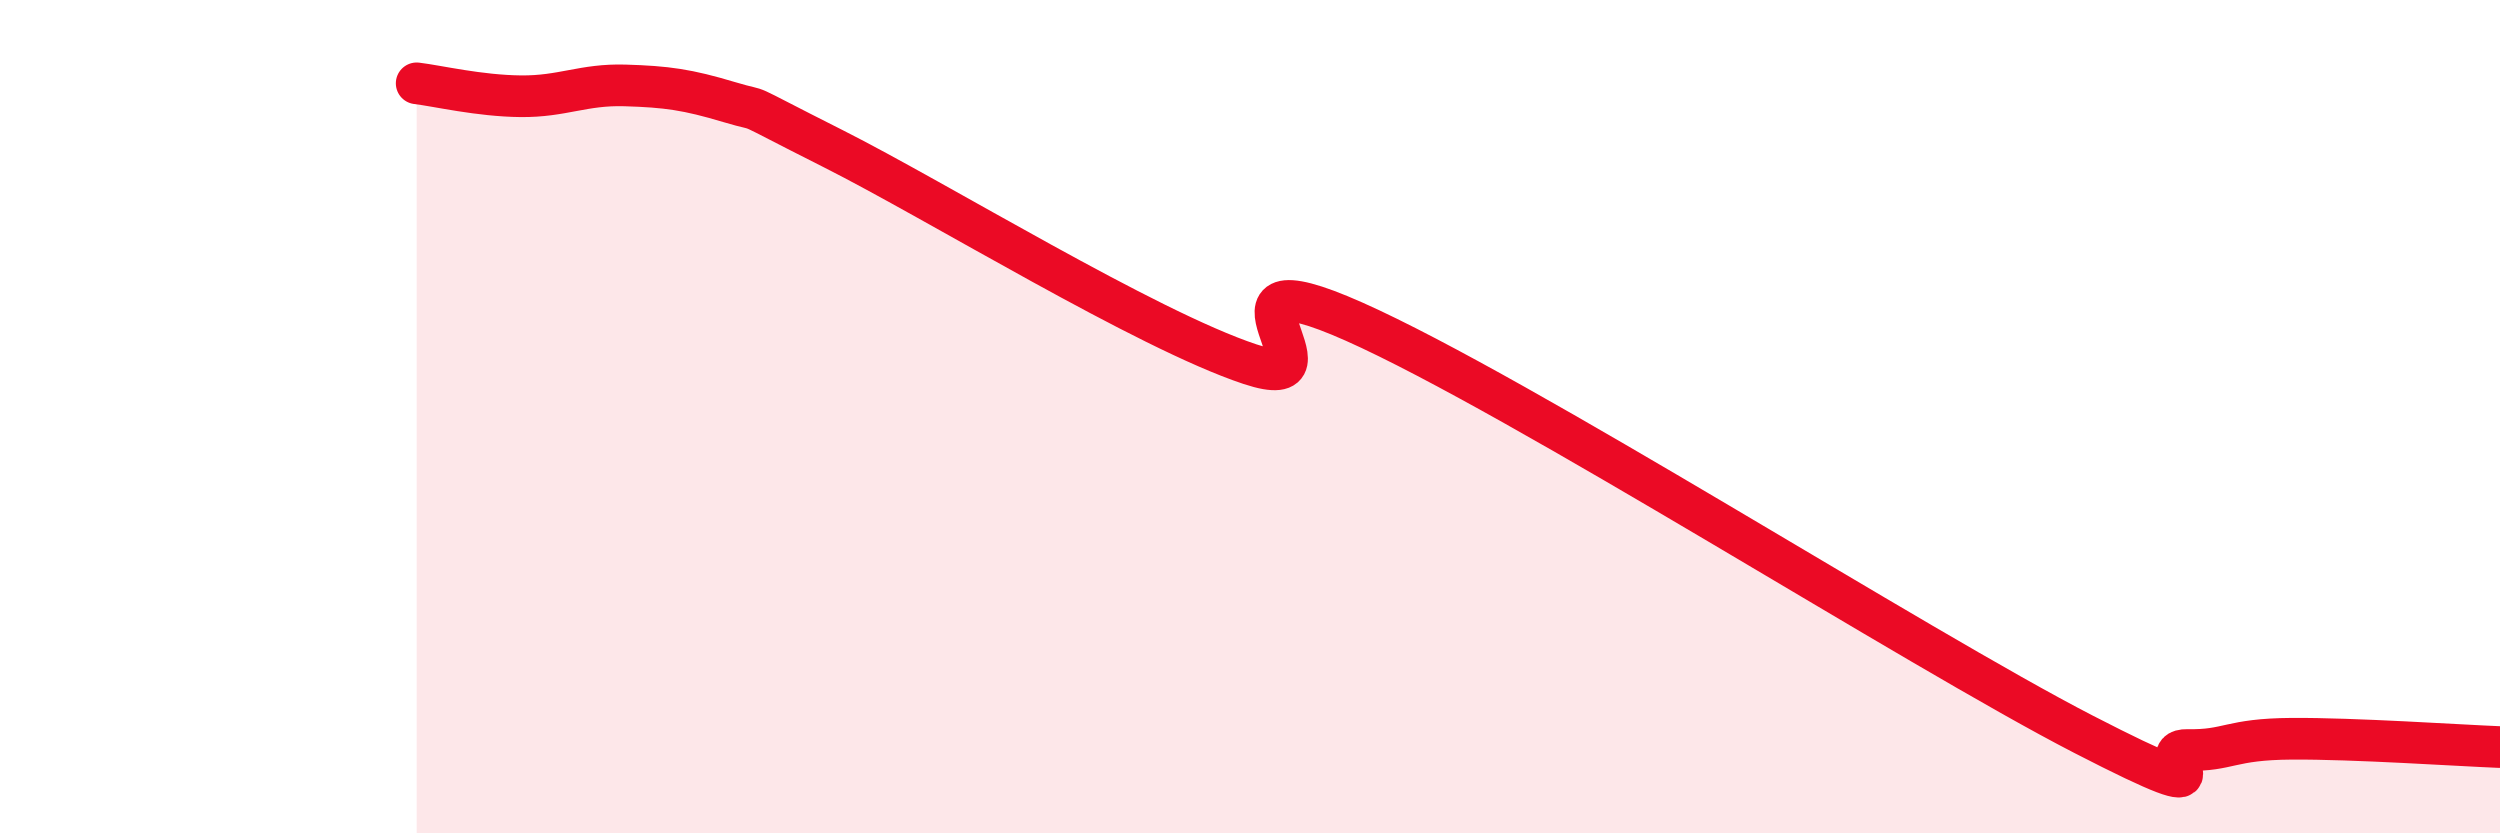 
    <svg width="60" height="20" viewBox="0 0 60 20" xmlns="http://www.w3.org/2000/svg">
      <path
        d="M 10,2 C 10.5,2.06 11.5,2.3 12.5,2.31 C 13.5,2.32 14,2.02 15,2.05 C 16,2.08 16.5,2.15 17.5,2.45 C 18.5,2.75 17.5,2.31 20,3.57 C 22.5,4.83 27.5,7.91 30,8.74 C 32.5,9.57 28.5,5.94 32.5,7.72 C 36.5,9.5 46,15.56 50,17.62 C 54,19.68 51.5,17.98 52.5,18 C 53.5,18.02 53.5,17.74 55,17.73 C 56.5,17.72 59,17.89 60,17.93L60 20L10 20Z"
        fill="#EB0A25"
        opacity="0.1"
        stroke-linecap="round"
        stroke-linejoin="round"
      />
      <path
        d="M 10,2 C 10.5,2.06 11.5,2.3 12.5,2.31 C 13.5,2.32 14,2.02 15,2.05 C 16,2.08 16.5,2.15 17.5,2.45 C 18.5,2.75 17.5,2.31 20,3.57 C 22.5,4.83 27.5,7.91 30,8.74 C 32.5,9.57 28.5,5.94 32.5,7.72 C 36.5,9.5 46,15.56 50,17.62 C 54,19.68 51.5,17.98 52.5,18 C 53.5,18.02 53.5,17.74 55,17.73 C 56.5,17.72 59,17.89 60,17.93"
        stroke="#EB0A25"
        stroke-width="1"
        fill="none"
        stroke-linecap="round"
        stroke-linejoin="round"
      />
    </svg>
  